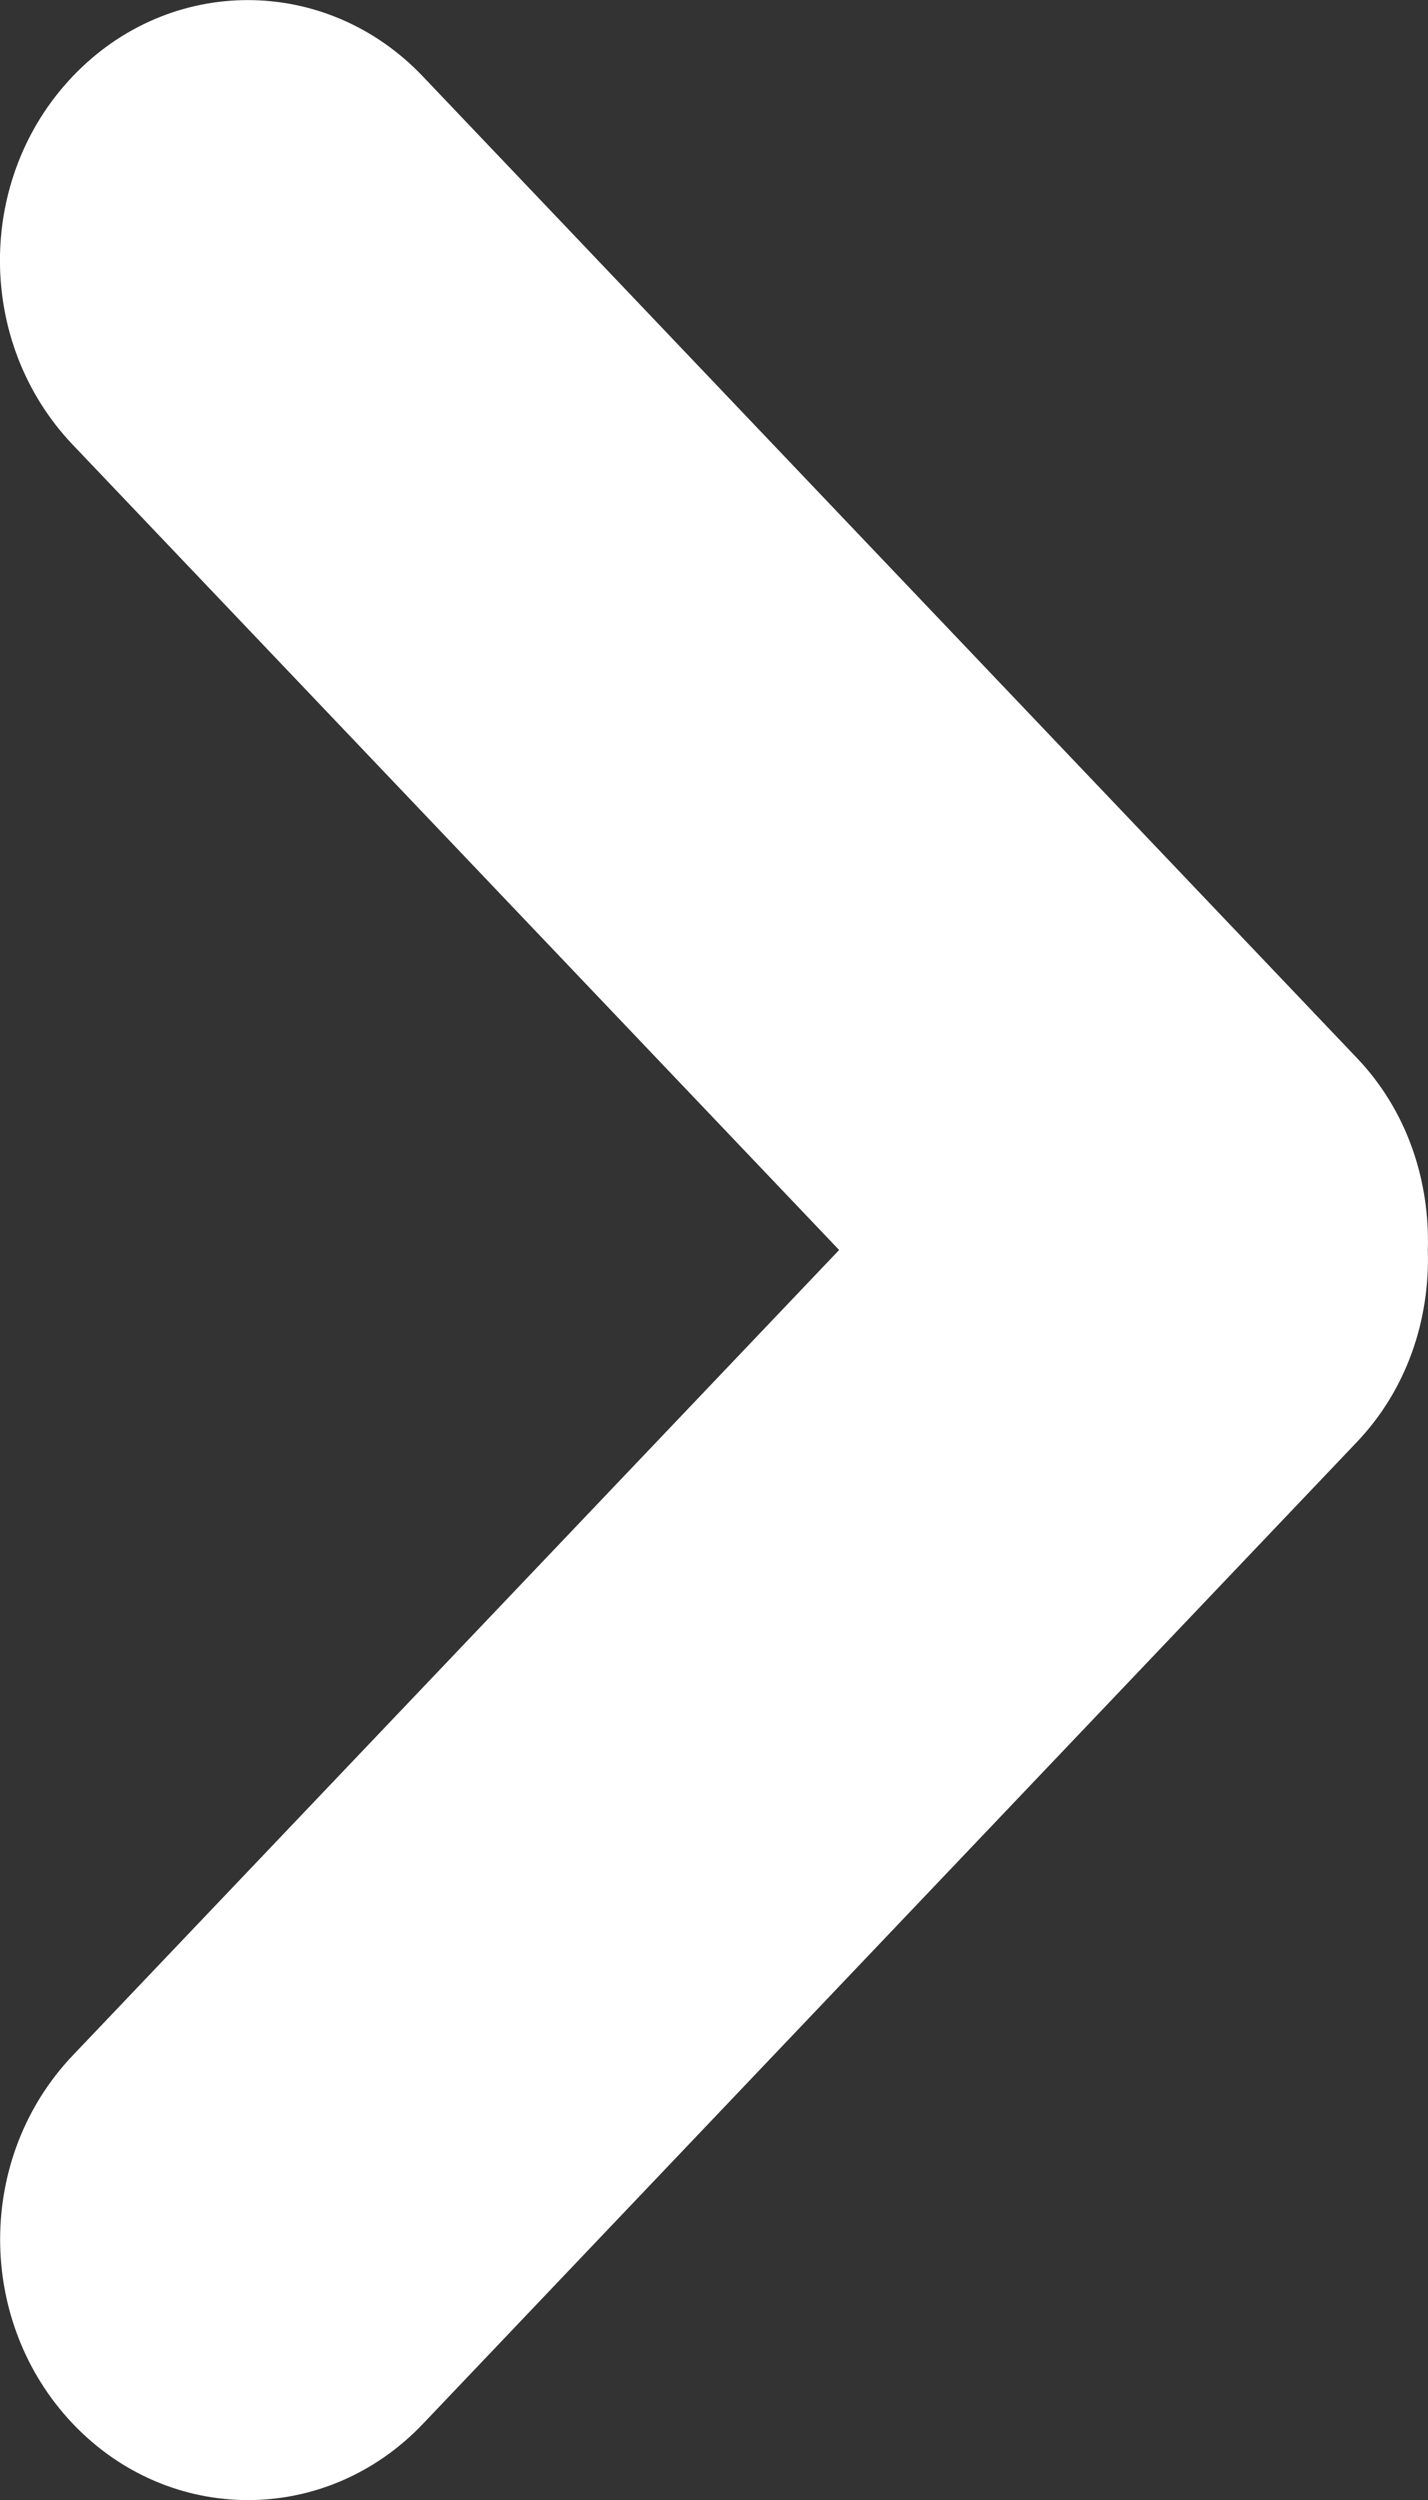 <?xml version="1.0" encoding="utf-8"?>
<!-- Generator: Adobe Illustrator 16.0.3, SVG Export Plug-In . SVG Version: 6.00 Build 0)  -->
<!DOCTYPE svg PUBLIC "-//W3C//DTD SVG 1.1//EN" "http://www.w3.org/Graphics/SVG/1.1/DTD/svg11.dtd">
<svg version="1.1" id="Vrstva_1" xmlns="http://www.w3.org/2000/svg" xmlns:xlink="http://www.w3.org/1999/xlink" x="0px" y="0px"
	 width="8px" height="14px" viewBox="0 0.5 8 14" enable-background="new 0 0.5 8 14" xml:space="preserve">
<rect x="0" y="0.5" width="8" height="14" fill="#333333" stroke="none"/>
<path fill="#FFFFFF" d="M4.701,7.5l-4.293,4.51c-0.543,0.57-0.543,1.491,0,2.063c0.542,0.57,1.42,0.57,1.962,0l5.232-5.498
	C7.884,8.278,8.011,7.888,7.999,7.5c0.012-0.388-0.115-0.779-0.397-1.075L2.369,0.928c-0.542-0.57-1.42-0.57-1.962,0
	c-0.543,0.57-0.543,1.491,0,2.062L4.701,7.5z"/>
</svg>
